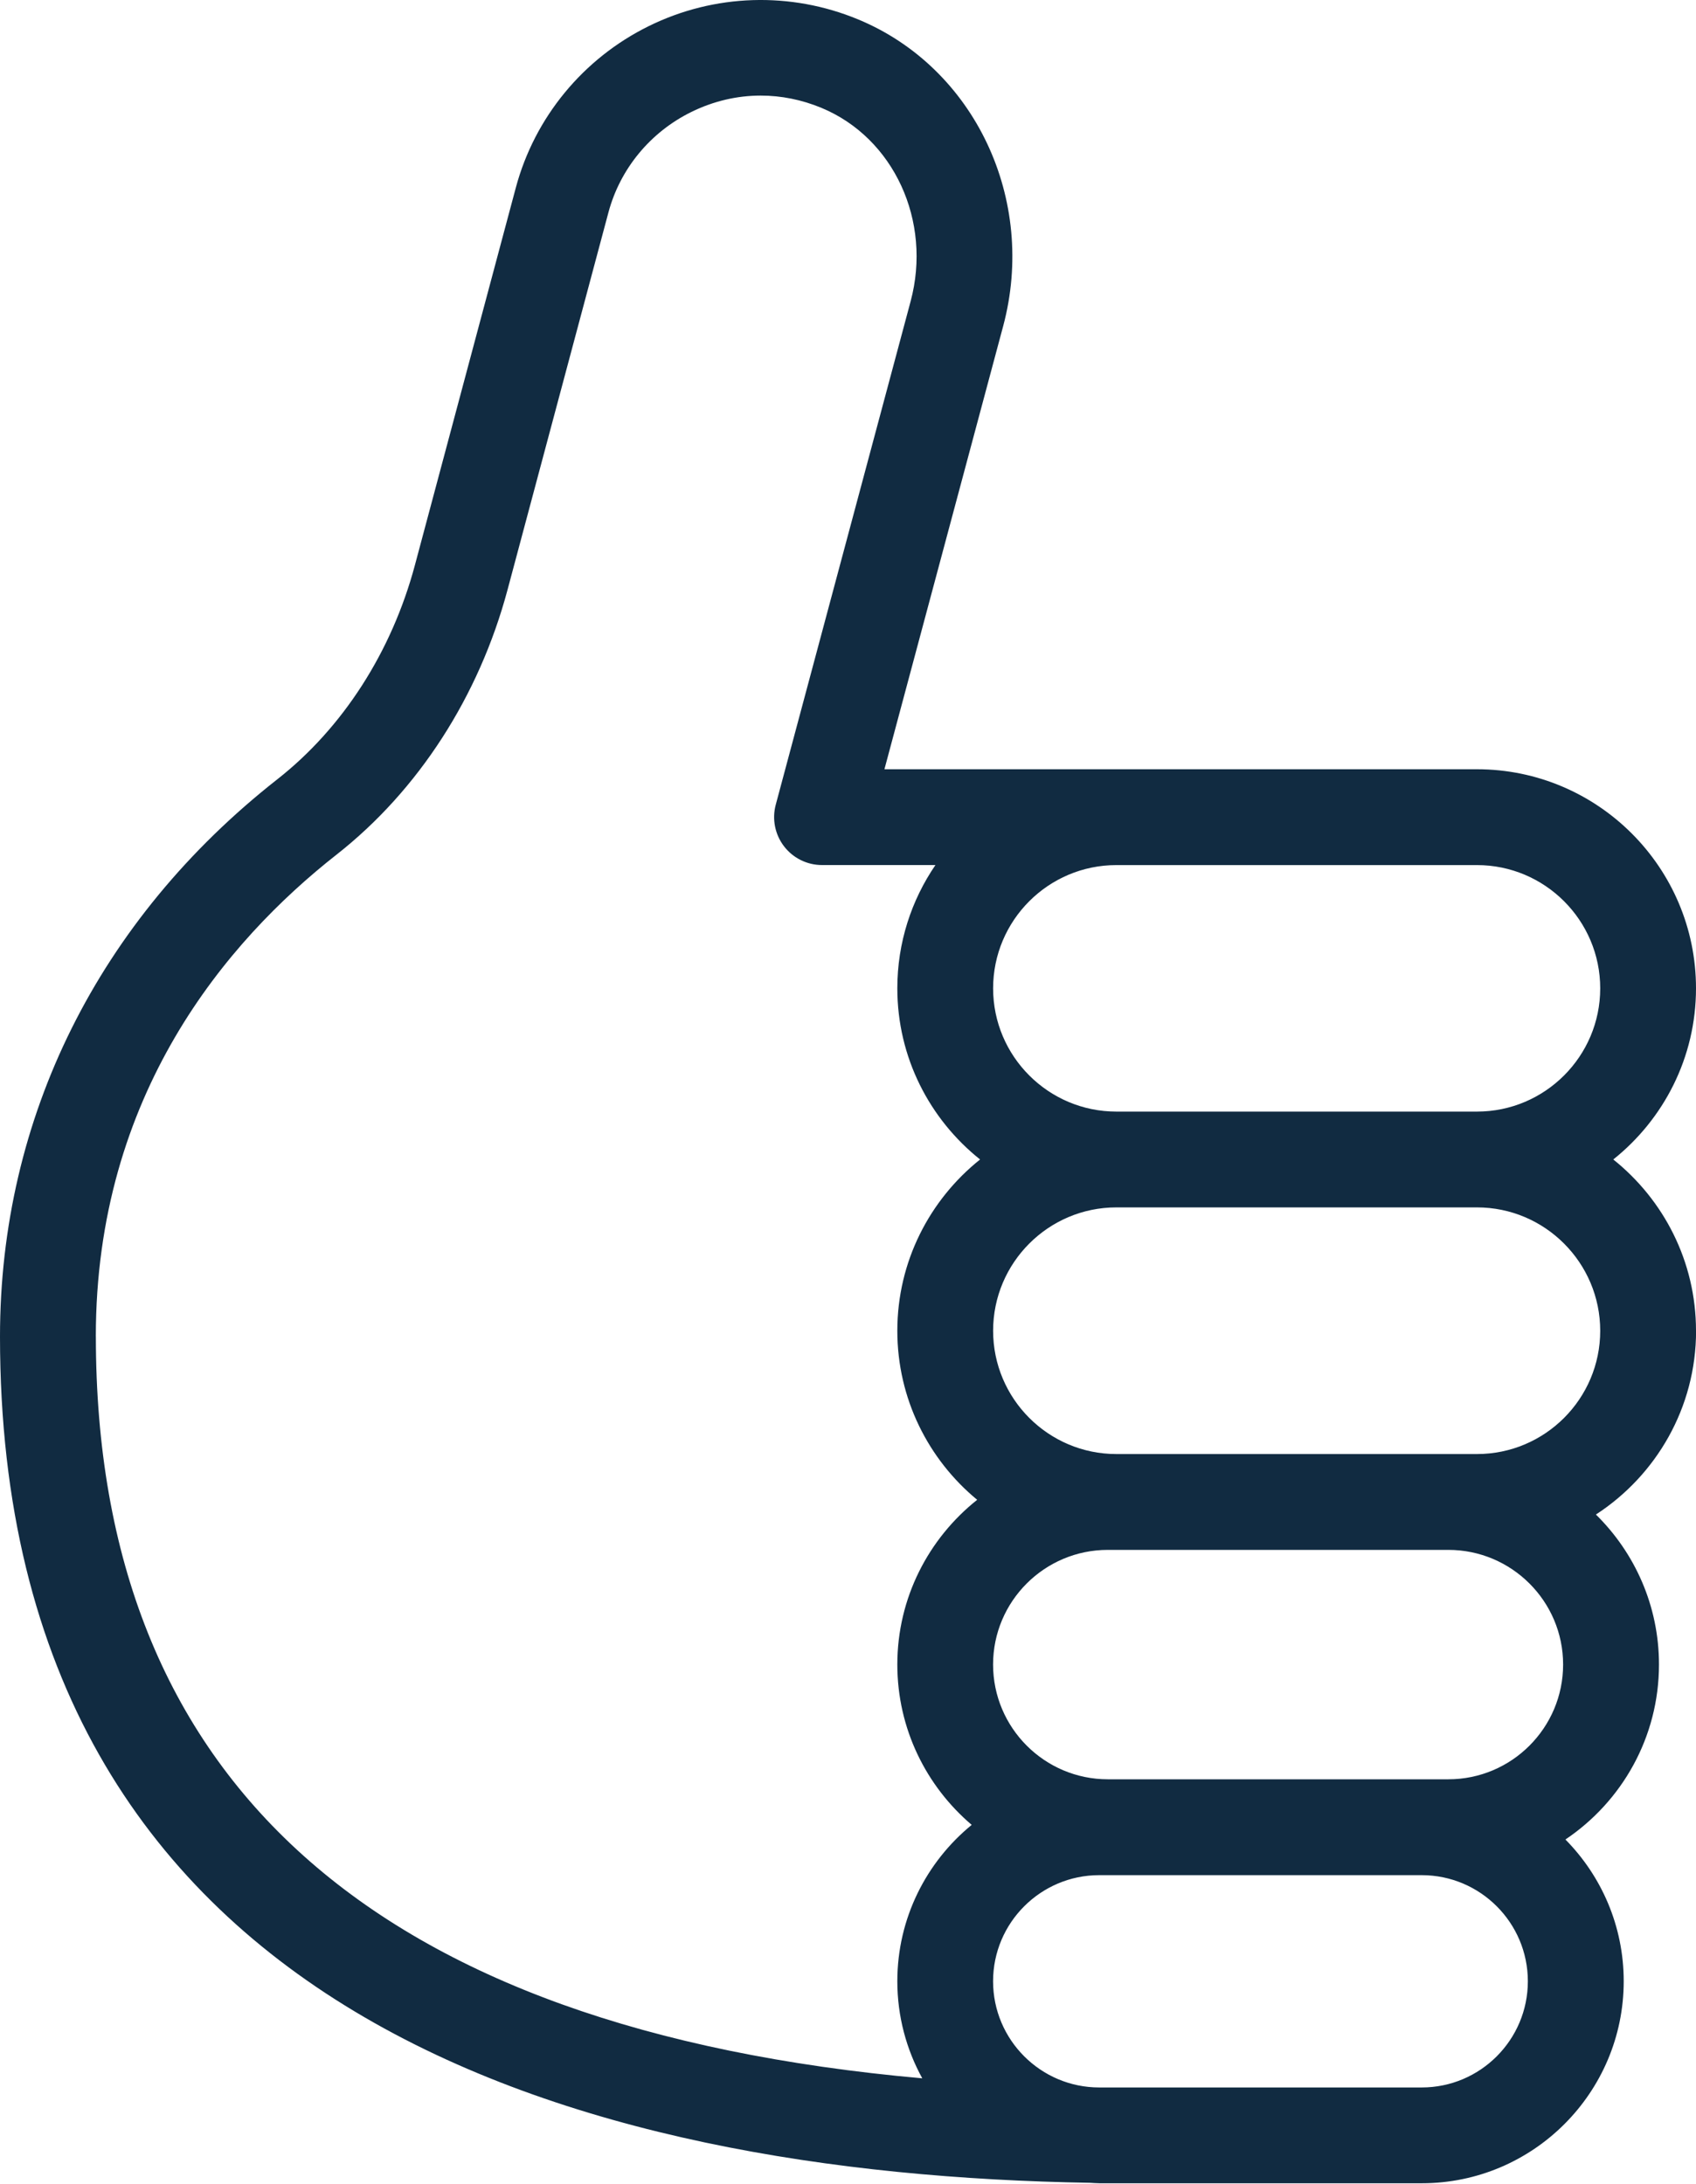 <?xml version="1.0" encoding="UTF-8"?>
<svg id="_レイヤー_1" xmlns="http://www.w3.org/2000/svg" version="1.1" viewBox="0 0 48 61.8">
  <!-- Generator: Adobe Illustrator 29.2.1, SVG Export Plug-In . SVG Version: 2.1.0 Build 116)  -->
  <defs>
    <style>
      .st0 {
        fill: #112b41;
      }
    </style>
  </defs>
  <path class="st0" d="M48,37.659c0-1.961-.917-3.709-2.341-4.847,1.424-1.137,2.341-2.884,2.341-4.844,0-3.418-2.781-6.199-6.199-6.199h-10.206c-.002,0-.003 0-.005 0.0.002,0,.003-0.0.005-0h-6.564l3.36-12.538c.96-3.58-.803-7.313-4.102-8.681-1.914-.794-4.072-.726-5.926.188-1.859.916-3.231,2.583-3.764,4.572l-2.856,10.681c-.656,2.453-2.038,4.605-3.894,6.062C2.788,26.027,0,31.627,0,37.821c0,19.238,16.478,23.71,30.848,23.95.088.004.174.013.263.013h9.128c3.151,0,5.715-2.565,5.715-5.717,0-1.562-.631-2.979-1.65-4.011,1.595-1.071,2.648-2.89,2.648-4.952,0-1.661-.685-3.163-1.785-4.244,1.703-1.106,2.835-3.022,2.835-5.201ZM41.801,24.481c1.923,0,3.488,1.565,3.488,3.488s-1.564,3.488-3.488,3.488h-10.206c-1.923,0-3.488-1.565-3.488-3.488s1.565-3.488,3.488-3.488h10.206ZM2.712,37.821c0-6.848,3.705-11.195,6.813-13.636,2.314-1.816,4.032-4.478,4.839-7.494l2.856-10.68c.33-1.234,1.185-2.27,2.343-2.841.628-.309,1.295-.465,1.966-.465.58,0,1.162.116,1.721.348,2.047.85,3.132,3.203,2.522,5.475l-3.817,14.245c-.109.407-.022.842.234,1.176.257.335.654.531,1.076.531h3.209c0-0.0.001-.001.001-.001-.68.995-1.079,2.196-1.079,3.489,0,1.96.917,3.707,2.342,4.844-1.425,1.138-2.342,2.886-2.342,4.848,0,1.923.881,3.645,2.26,4.783-1.374,1.092-2.26,2.774-2.26,4.661,0,1.817.819,3.444,2.105,4.538-1.283,1.049-2.105,2.643-2.105,4.425,0,.995.257,1.931.706,2.747-15.524-1.382-23.389-8.425-23.389-20.994ZM40.992,50.352h-9.639c-1.79,0-3.247-1.457-3.247-3.248,0-1.789,1.456-3.244,3.247-3.244h9.639c1.79,0,3.247,1.456,3.247,3.244,0,1.791-1.456,3.248-3.247,3.248ZM40.238,59.073h-9.128c-1.656,0-3.004-1.348-3.004-3.005,0-1.656,1.348-3.003,3.004-3.003h9.128c1.656,0,3.003,1.347,3.003,3.003,0,1.657-1.347,3.005-3.003,3.005ZM41.801,41.148h-10.206c-1.923,0-3.488-1.565-3.488-3.489,0-1.925,1.565-3.491,3.488-3.491h10.206c1.923,0,3.488,1.567,3.488,3.492,0,1.923-1.564,3.488-3.488,3.488Z"/>
</svg>